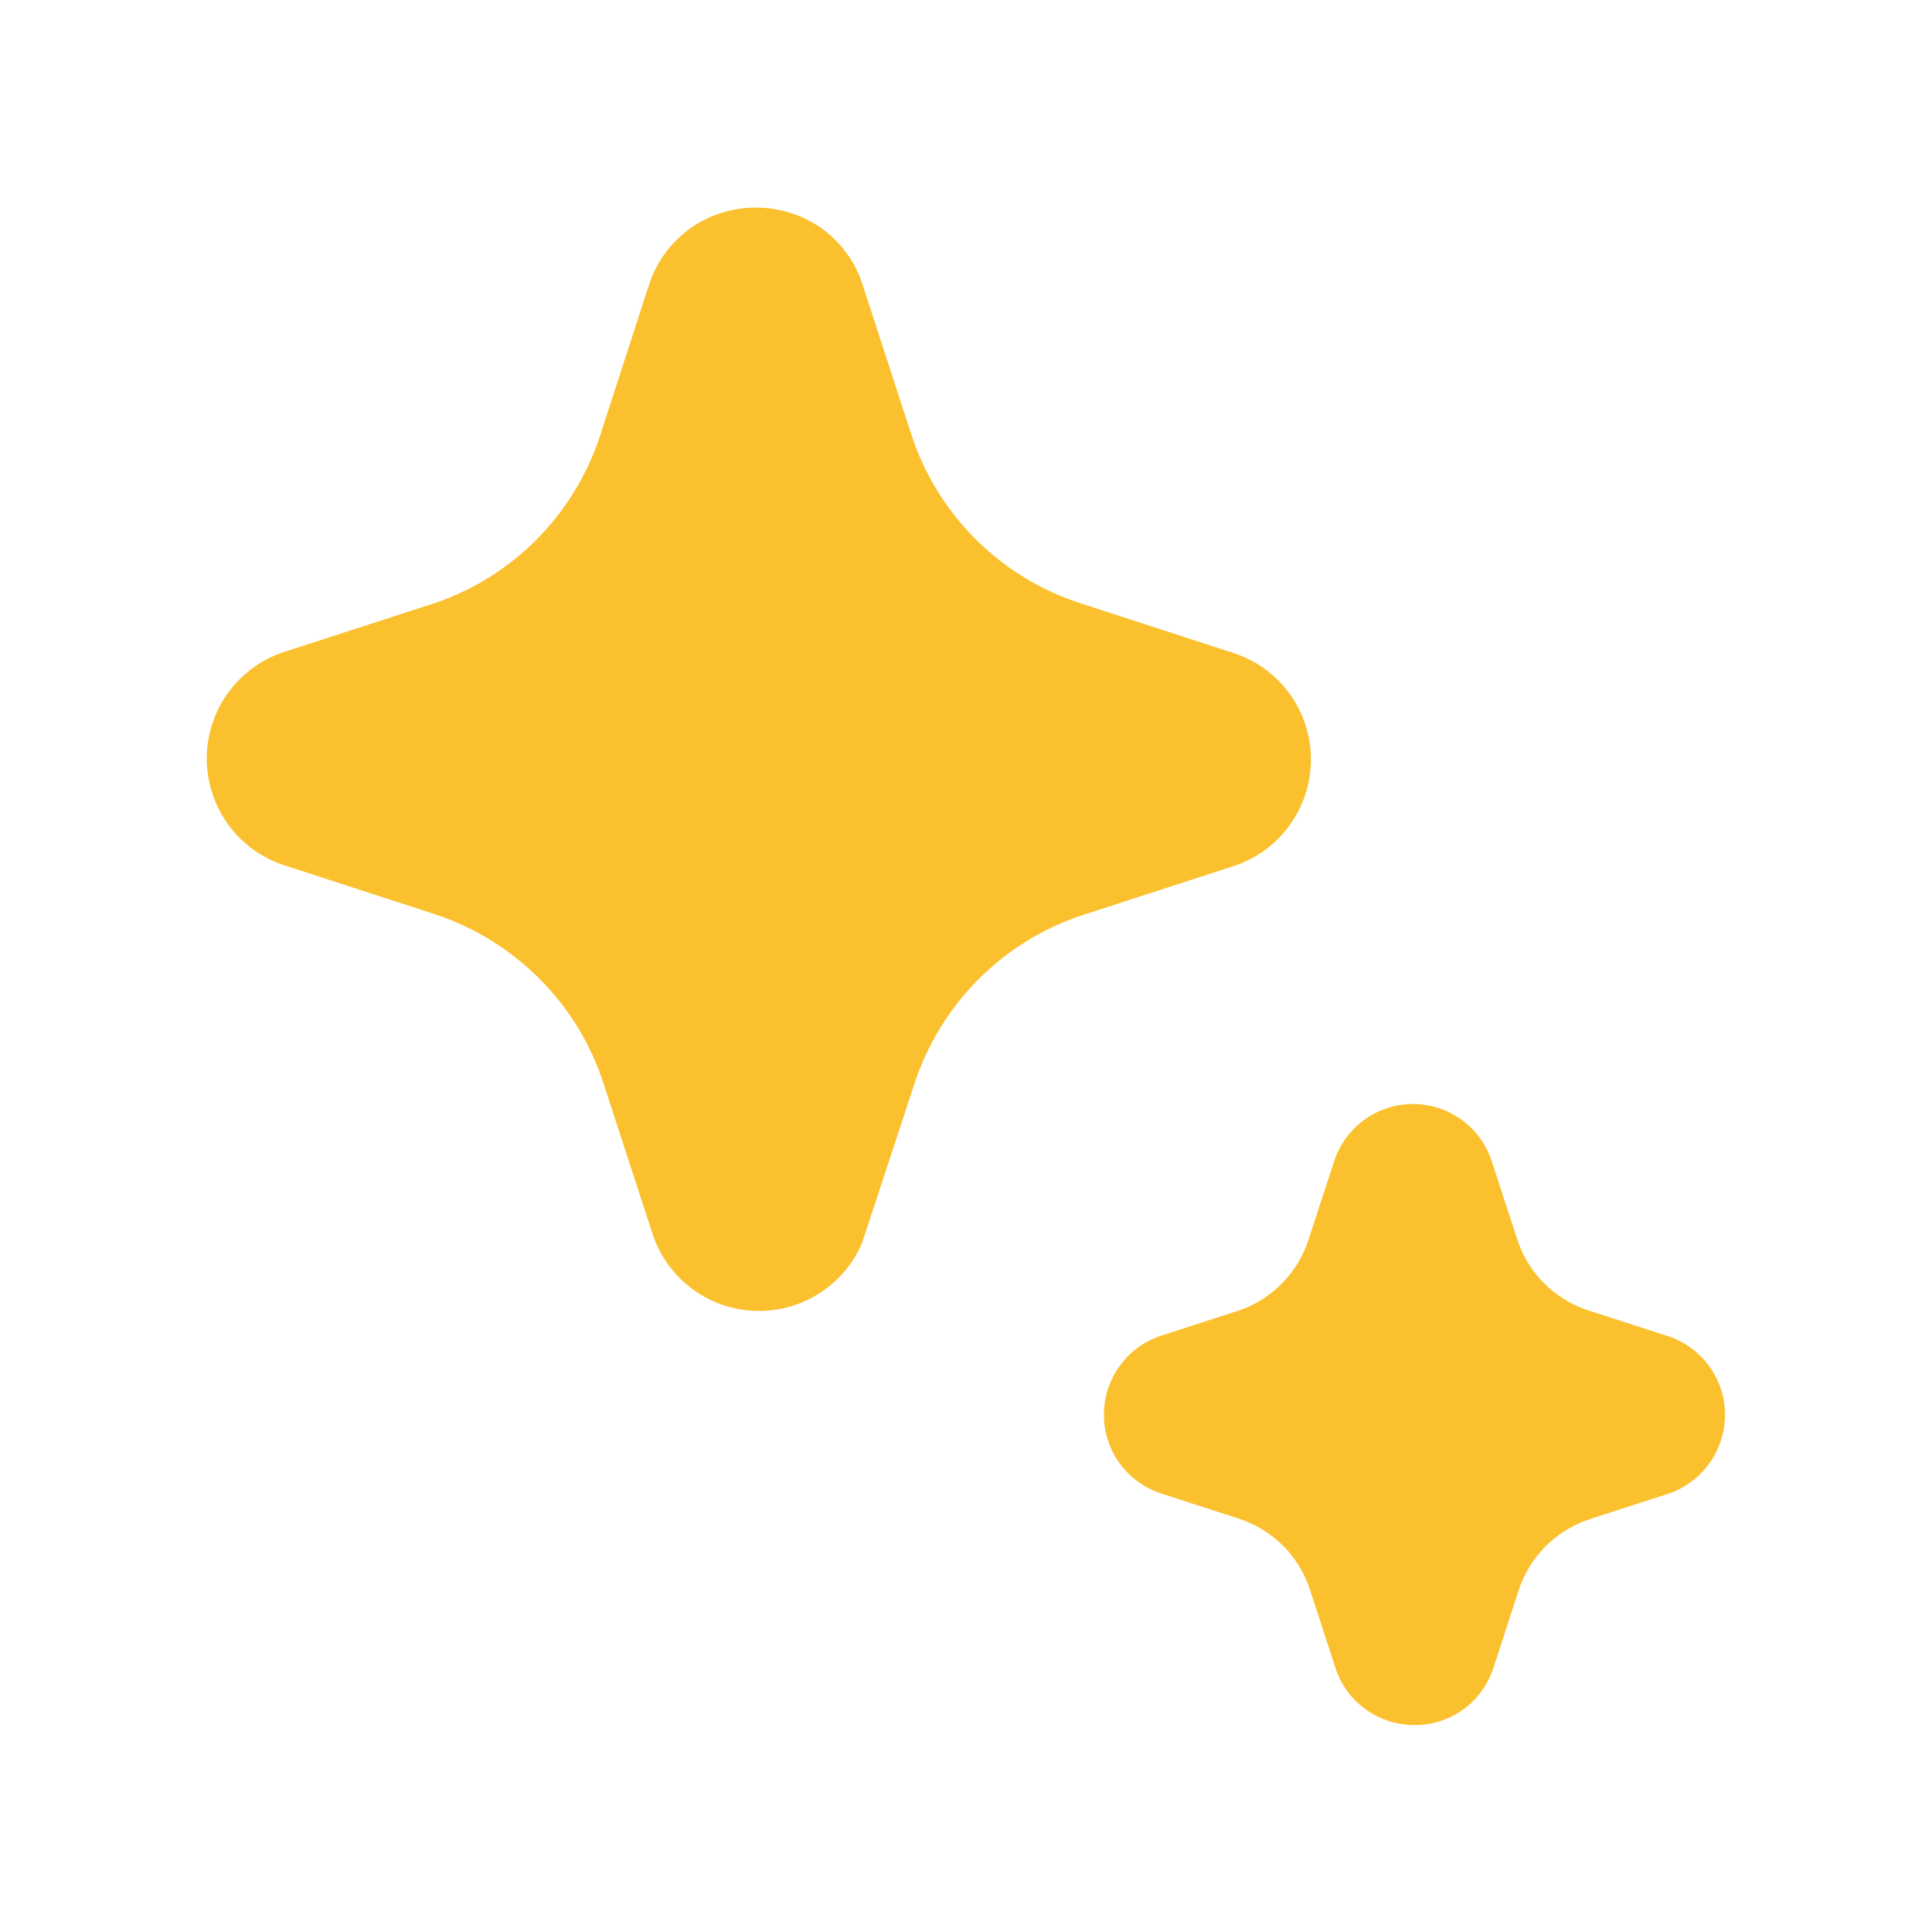 <svg width="16" height="16" viewBox="0 0 16 16" fill="none" xmlns="http://www.w3.org/2000/svg">
<path d="M5.748 10.686C5.861 10.766 5.99 10.819 6.126 10.843C6.262 10.867 6.401 10.86 6.534 10.823C6.667 10.786 6.79 10.72 6.895 10.629C6.999 10.539 7.082 10.426 7.137 10.3L7.577 8.963C7.684 8.641 7.865 8.349 8.104 8.109C8.344 7.869 8.636 7.688 8.958 7.581L10.236 7.166C10.418 7.102 10.575 6.983 10.686 6.826C10.771 6.706 10.826 6.568 10.847 6.423C10.868 6.277 10.855 6.129 10.807 5.99C10.76 5.851 10.68 5.726 10.575 5.624C10.469 5.522 10.341 5.446 10.2 5.403L8.935 4.992C8.613 4.885 8.32 4.705 8.08 4.466C7.84 4.226 7.659 3.934 7.552 3.613L7.136 2.334C7.073 2.153 6.954 1.996 6.797 1.886C6.639 1.777 6.452 1.719 6.26 1.719C6.068 1.719 5.881 1.777 5.723 1.886C5.564 1.998 5.444 2.158 5.38 2.343L4.96 3.637C4.853 3.95 4.675 4.235 4.442 4.47C4.208 4.704 3.925 4.883 3.612 4.991L2.332 5.406C2.15 5.471 1.992 5.59 1.881 5.748C1.77 5.906 1.711 6.095 1.712 6.288C1.714 6.481 1.775 6.669 1.888 6.826C2.001 6.983 2.16 7.1 2.343 7.162L3.61 7.574C4.02 7.711 4.381 7.967 4.647 8.309C4.799 8.505 4.916 8.725 4.994 8.96L5.41 10.236C5.474 10.418 5.592 10.575 5.75 10.686M11.318 14.161C11.434 14.243 11.573 14.287 11.715 14.286C11.857 14.287 11.995 14.243 12.111 14.162C12.23 14.078 12.319 13.958 12.366 13.819L12.578 13.166C12.623 13.031 12.699 12.907 12.8 12.806C12.901 12.705 13.024 12.629 13.159 12.583L13.826 12.367C13.96 12.32 14.076 12.232 14.159 12.115C14.241 11.999 14.285 11.86 14.286 11.717C14.286 11.571 14.239 11.428 14.152 11.31C14.065 11.193 13.943 11.106 13.803 11.062L13.15 10.851C13.014 10.806 12.891 10.73 12.789 10.629C12.688 10.528 12.612 10.405 12.567 10.269L12.35 9.605C12.303 9.469 12.215 9.351 12.097 9.268C11.98 9.186 11.84 9.142 11.697 9.143C11.553 9.144 11.414 9.19 11.298 9.274C11.182 9.359 11.095 9.477 11.05 9.614L10.836 10.268C10.793 10.402 10.719 10.524 10.62 10.625C10.522 10.726 10.402 10.803 10.269 10.85L9.603 11.066C9.468 11.113 9.351 11.201 9.269 11.318C9.186 11.434 9.142 11.574 9.142 11.716C9.142 11.861 9.187 12.001 9.272 12.118C9.356 12.234 9.475 12.322 9.612 12.367L10.266 12.579C10.402 12.624 10.525 12.701 10.627 12.802C10.728 12.904 10.804 13.028 10.848 13.164L11.065 13.829C11.112 13.963 11.2 14.079 11.316 14.161" fill="#FBC02D"/>
</svg>
